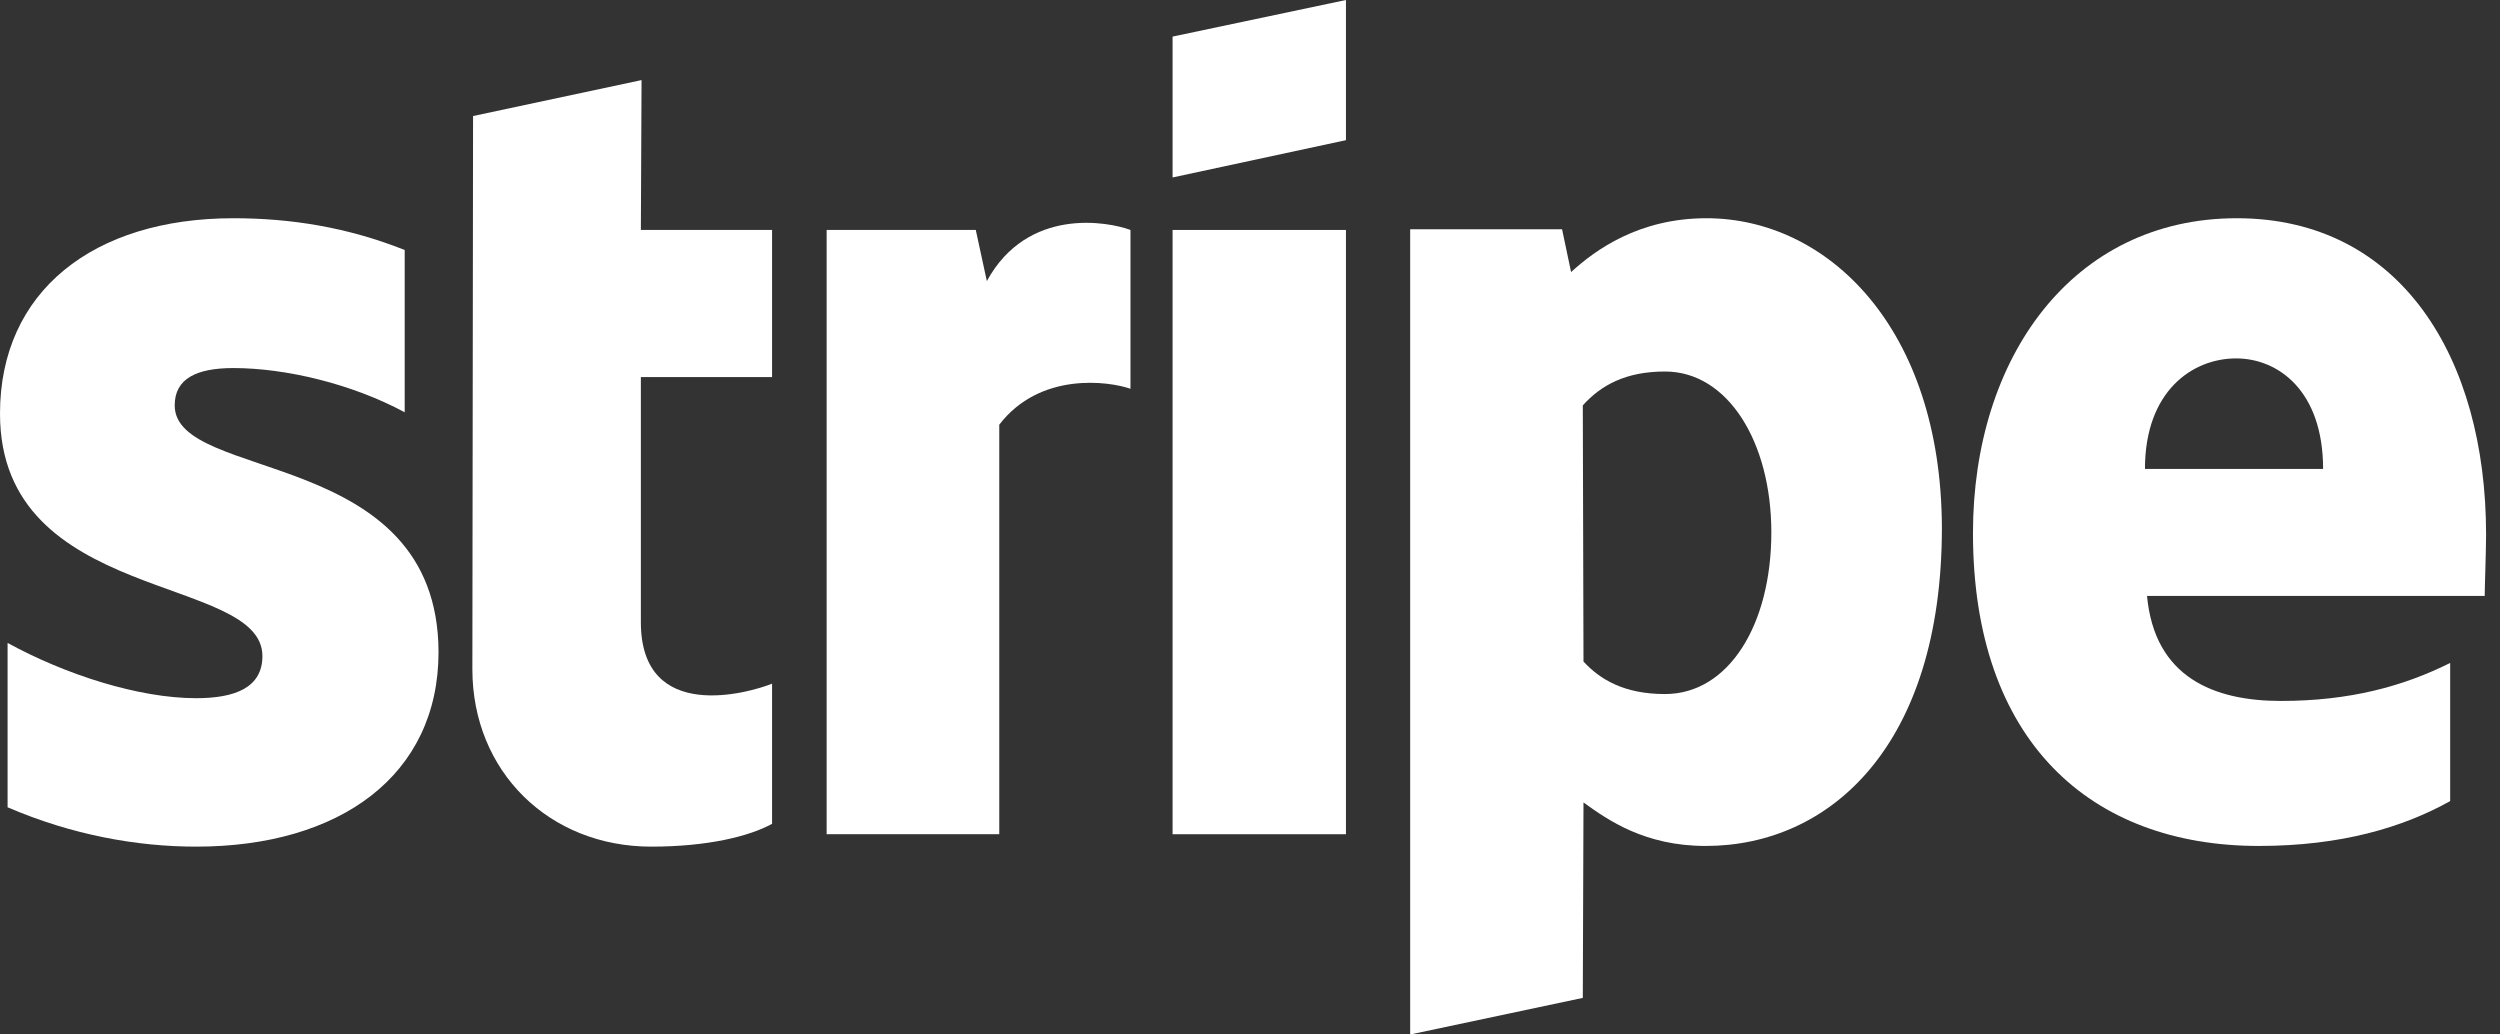 <svg xmlns="http://www.w3.org/2000/svg" width="58" height="24" viewBox="0 0 58 24" fill="none"><rect x="0" y="0" width="58" height="24" fill="#333333" stroke="none"/><path fill-rule="evenodd" clip-rule="evenodd" d="M57.677 12.4C57.677 8.299 55.691 5.063 51.894 5.063C48.081 5.063 45.773 8.299 45.773 12.368C45.773 17.191 48.497 19.626 52.406 19.626C54.313 19.626 55.755 19.194 56.844 18.585V15.38C55.755 15.925 54.505 16.262 52.919 16.262C51.365 16.262 49.987 15.717 49.811 13.826H57.645C57.645 13.618 57.677 12.785 57.677 12.4ZM49.763 10.879C49.763 9.068 50.868 8.315 51.878 8.315C52.855 8.315 53.896 9.068 53.896 10.879H49.763Z" fill="white"></path><path fill-rule="evenodd" clip-rule="evenodd" d="M39.589 5.063C38.019 5.063 37.01 5.8 36.449 6.312L36.24 5.319H32.716V24L36.721 23.151L36.737 18.617C37.314 19.033 38.163 19.626 39.573 19.626C42.441 19.626 45.052 17.319 45.052 12.24C45.036 7.594 42.393 5.063 39.589 5.063ZM38.628 16.102C37.682 16.102 37.122 15.765 36.737 15.348L36.721 9.405C37.138 8.94 37.715 8.619 38.628 8.619C40.086 8.619 41.095 10.254 41.095 12.352C41.095 14.499 40.102 16.102 38.628 16.102Z" fill="white"></path><path fill-rule="evenodd" clip-rule="evenodd" d="M27.204 4.117L31.226 3.252V0L27.204 0.849V4.117Z" fill="white"></path><path d="M31.226 5.335H27.204V19.354H31.226V5.335Z" fill="white"></path><path fill-rule="evenodd" clip-rule="evenodd" d="M22.895 6.521L22.638 5.335H19.178V19.354H23.183V9.853C24.128 8.619 25.73 8.844 26.227 9.02V5.335C25.714 5.143 23.84 4.79 22.895 6.521Z" fill="white"></path><path fill-rule="evenodd" clip-rule="evenodd" d="M14.884 1.858L10.975 2.692L10.959 15.525C10.959 17.896 12.737 19.642 15.108 19.642C16.422 19.642 17.384 19.402 17.912 19.113V15.861C17.4 16.069 14.868 16.806 14.868 14.435V8.748H17.912V5.335H14.868L14.884 1.858Z" fill="white"></path><path fill-rule="evenodd" clip-rule="evenodd" d="M4.053 9.405C4.053 8.78 4.566 8.539 5.415 8.539C6.633 8.539 8.171 8.908 9.389 9.565V5.8C8.059 5.271 6.745 5.063 5.415 5.063C2.163 5.063 0 6.761 0 9.597C0 14.019 6.088 13.314 6.088 15.22C6.088 15.957 5.447 16.198 4.55 16.198C3.22 16.198 1.522 15.653 0.176 14.916V18.729C1.666 19.37 3.172 19.642 4.55 19.642C7.883 19.642 10.174 17.992 10.174 15.124C10.158 10.35 4.053 11.199 4.053 9.405Z" fill="white"></path></svg>